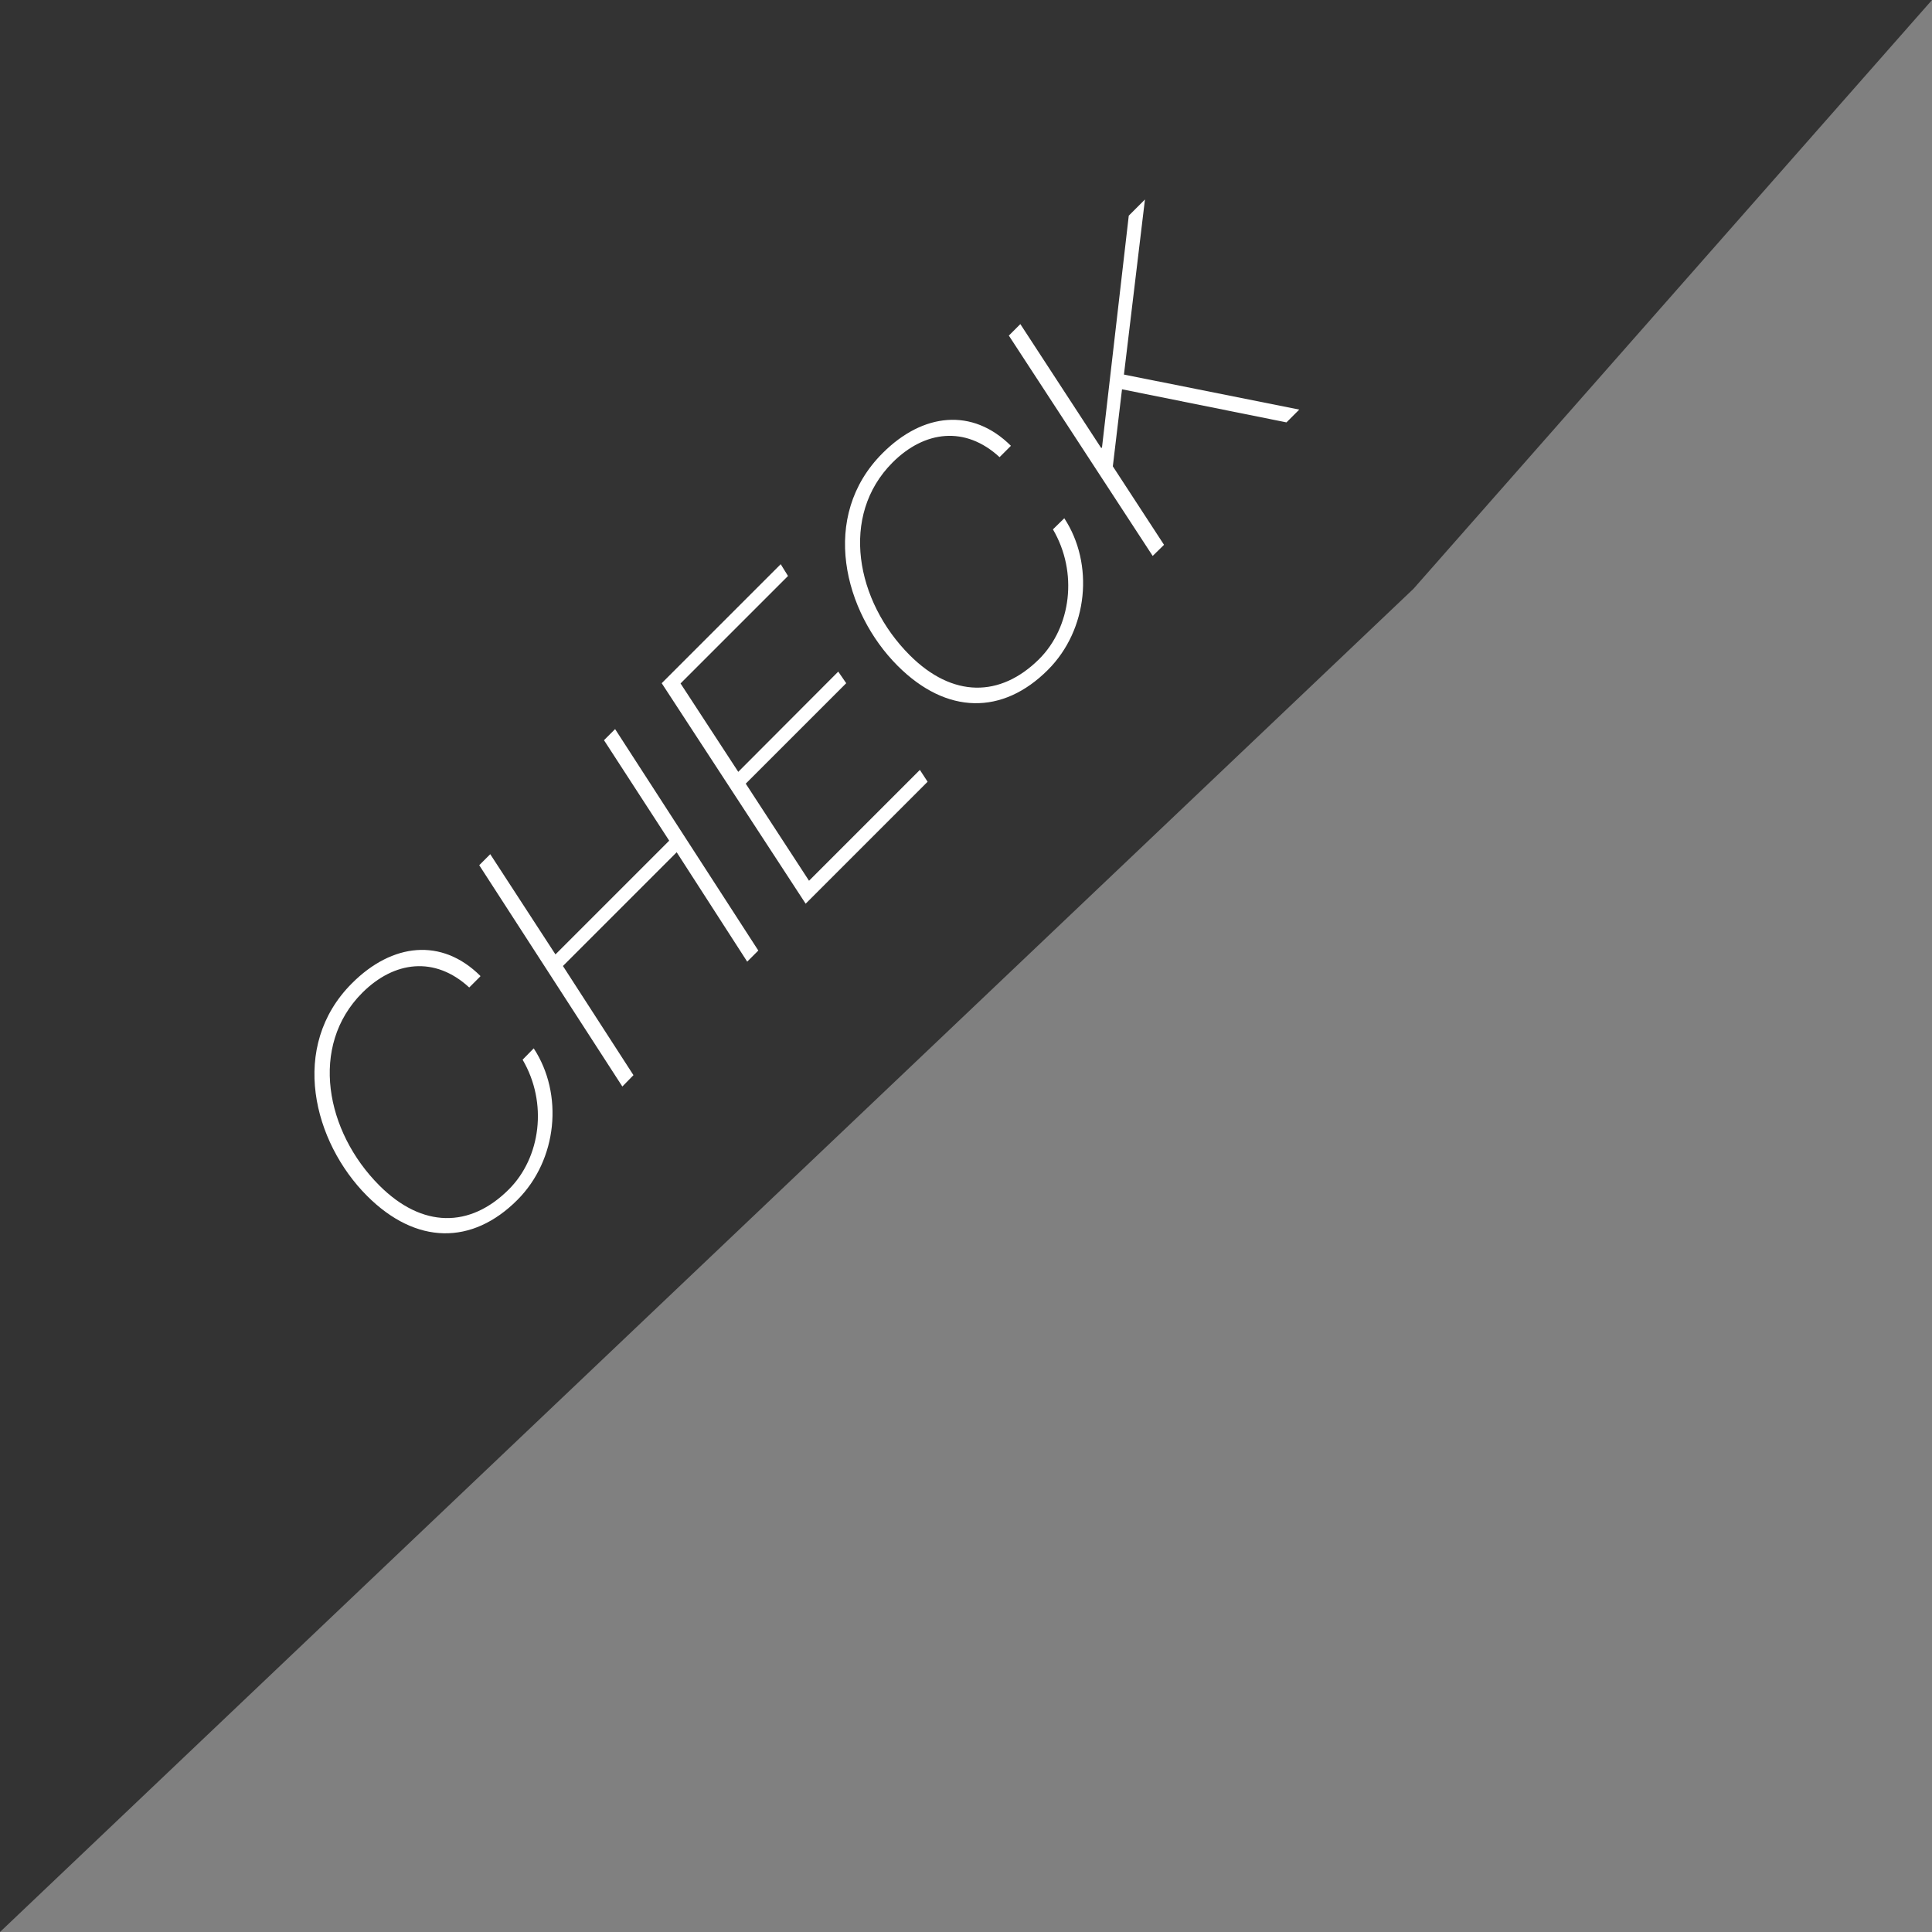 <?xml version="1.0" encoding="UTF-8"?><svg id="d" xmlns="http://www.w3.org/2000/svg" viewBox="0 0 80 80"><rect x="0" y="0" width="80" height="80" fill="#808080" stroke="none"/><defs><style>.e{fill:#fff;}.f{fill:#333;}</style></defs><polygon class="f" points="58.53 24.38 0 80 0 0 80 0 58.53 24.38"/><path class="e" d="M19.89,40.43l-.46.46c-1.42-1.31-3.11-1.1-4.43.22-2.2,2.2-1.52,5.75.71,7.98,1.77,1.77,3.75,1.77,5.36.16,1.32-1.32,1.62-3.58.57-5.37l.46-.47c1.24,1.89.99,4.61-.68,6.28-1.87,1.87-4.19,1.86-6.22-.17-2.22-2.22-3.25-6.19-.62-8.81,1.66-1.66,3.71-1.89,5.31-.3Z"/><path class="e" d="M19.84,35.83l.46-.46,2.7,4.15,4.71-4.71-2.7-4.16.46-.46,5.93,9.17-.46.46-2.92-4.53-4.71,4.71,2.92,4.52-.46.47-5.93-9.17Z"/><path class="e" d="M32.32,23.35l.31.5-4.45,4.45,2.39,3.66,4.14-4.15.33.48-4.16,4.16,2.62,4.02,4.59-4.59.32.49-5.05,5.05-5.96-9.13,4.93-4.93Z"/><path class="e" d="M41.86,18.46l-.47.47c-1.42-1.31-3.11-1.1-4.43.22-2.2,2.2-1.52,5.75.71,7.98,1.77,1.77,3.75,1.76,5.36.16,1.32-1.32,1.62-3.58.57-5.37l.47-.46c1.24,1.89.99,4.61-.68,6.28-1.87,1.87-4.19,1.86-6.22-.17-2.22-2.22-3.25-6.19-.62-8.81,1.66-1.66,3.71-1.89,5.31-.3Z"/><path class="e" d="M41.78,13.89l.47-.47,3.34,5.12h.04s1.11-9.61,1.11-9.61l.67-.67-.87,7.25,7.26,1.45-.53.53-6.81-1.37-.38,3.19,2.12,3.25-.47.46-5.96-9.13Z"/></svg>